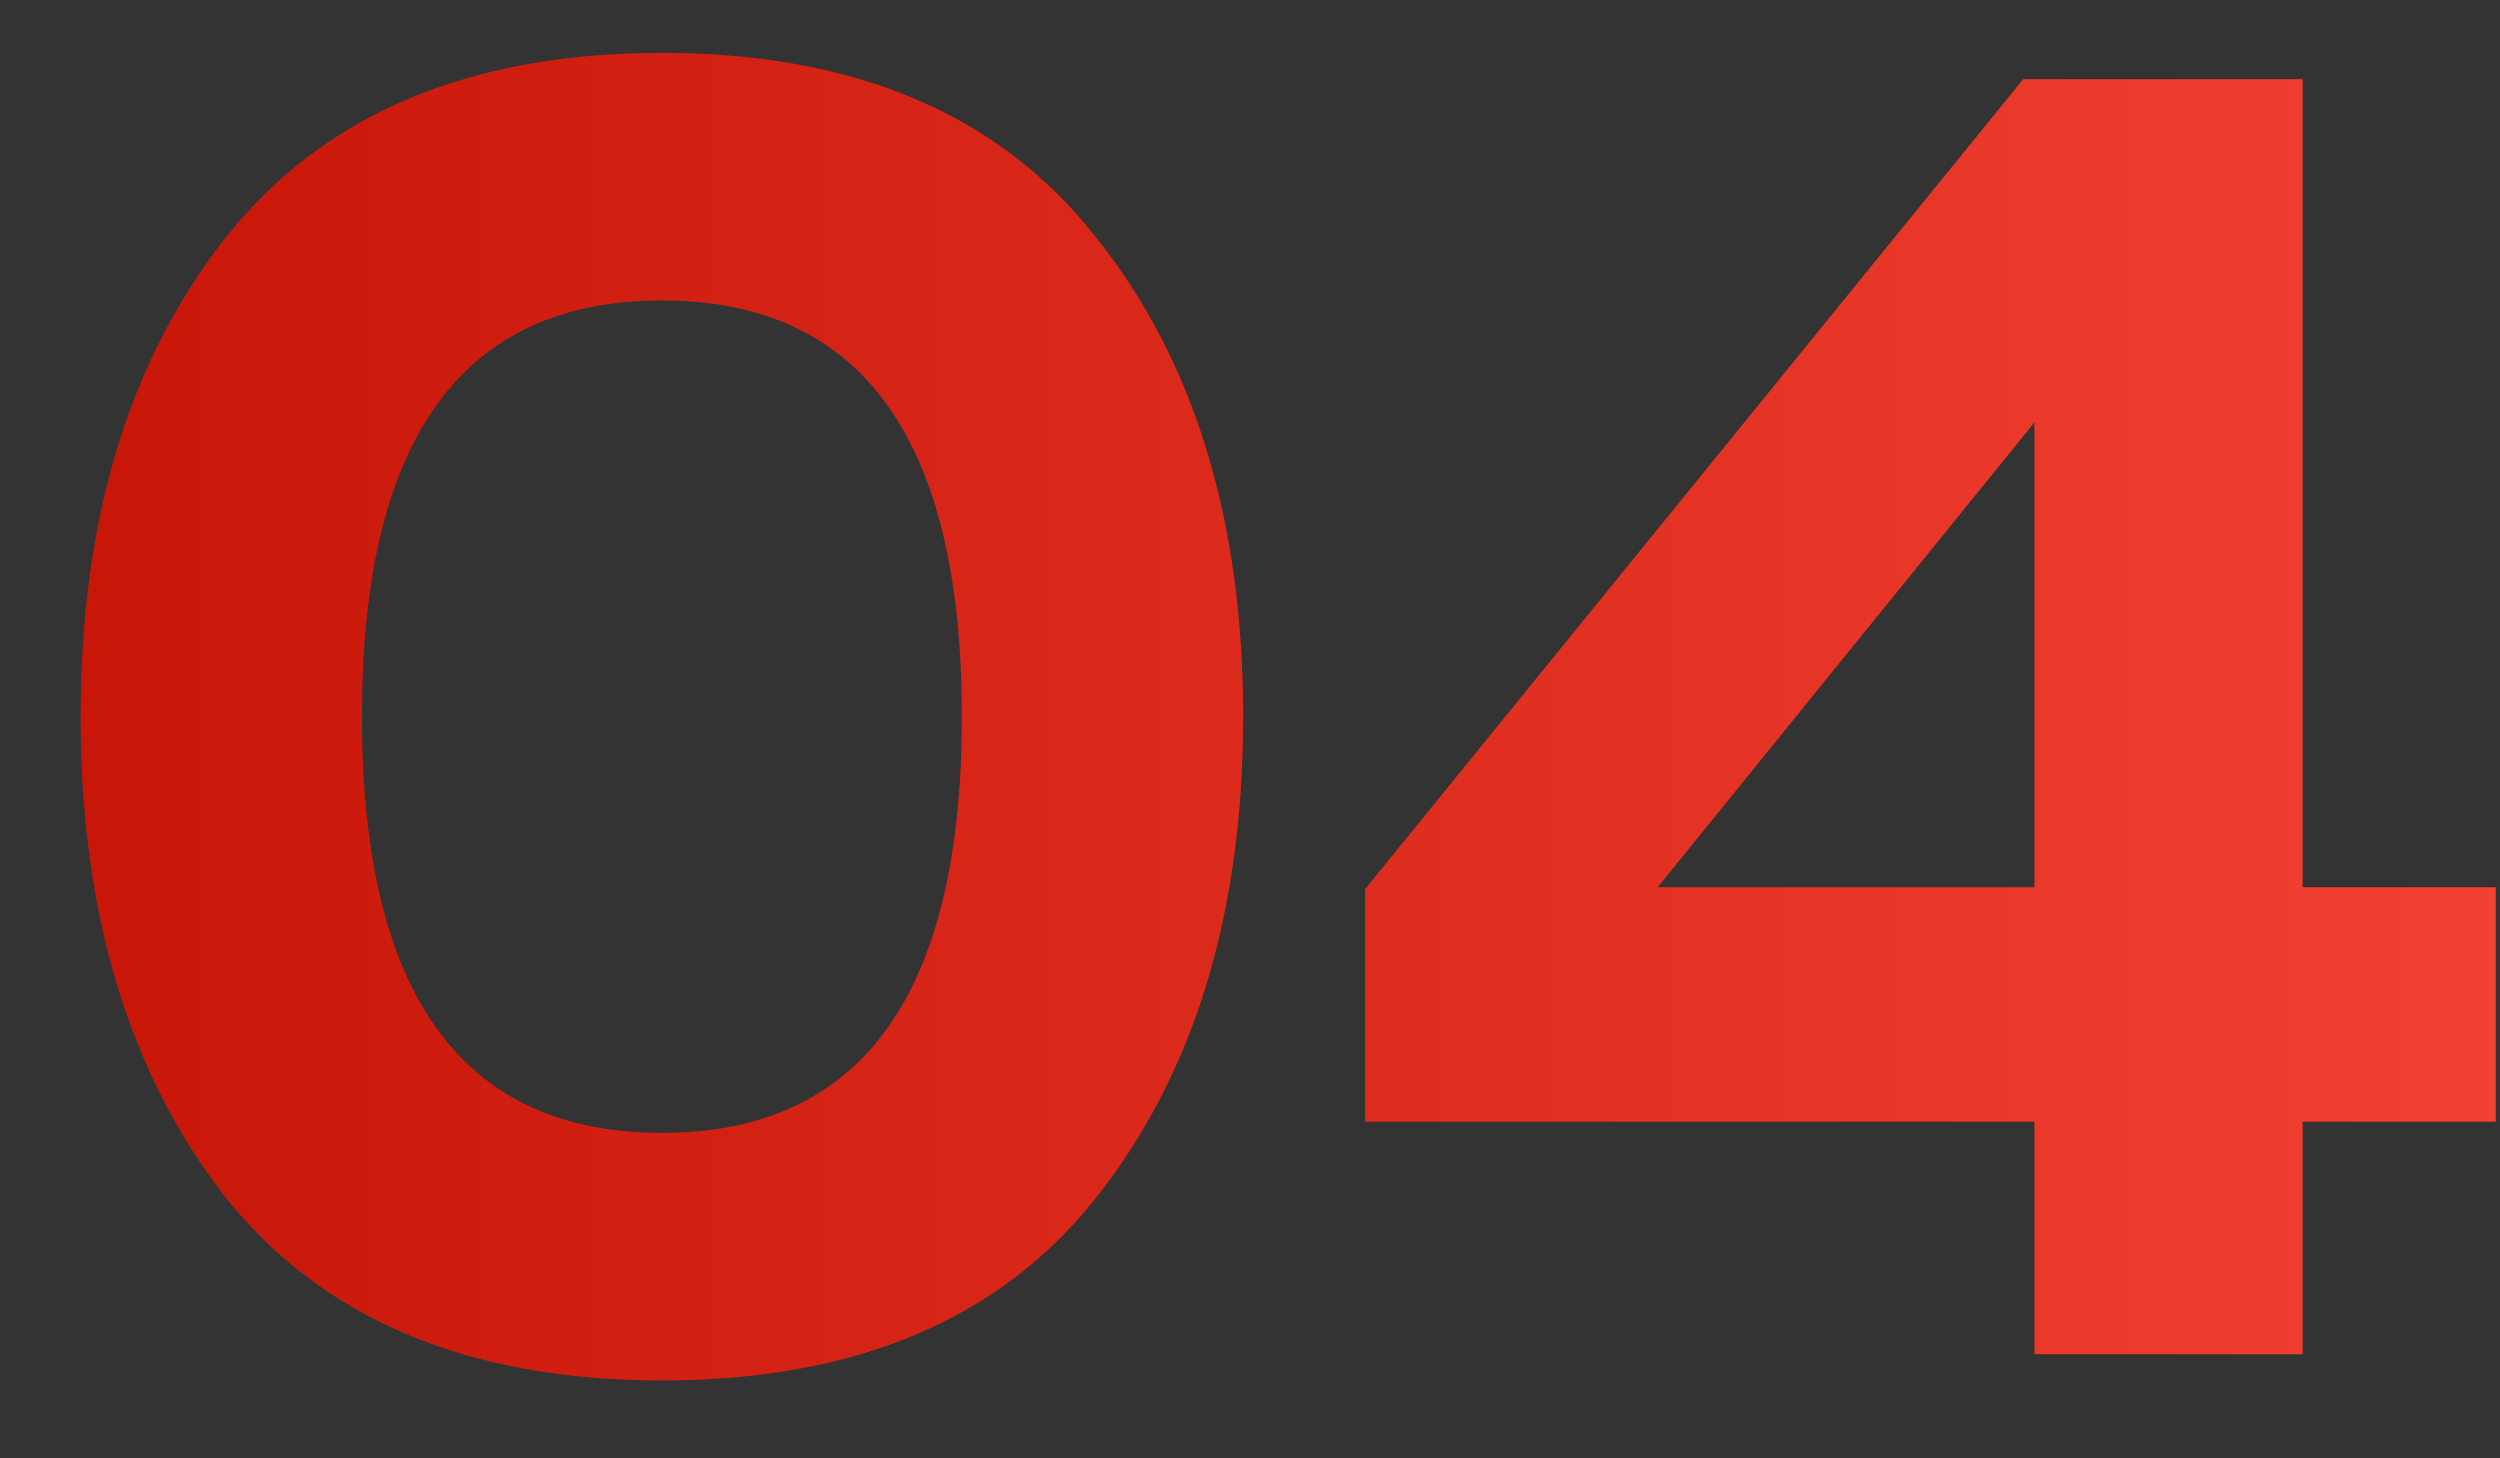 <?xml version="1.0" encoding="UTF-8"?> <svg xmlns="http://www.w3.org/2000/svg" width="24" height="14" viewBox="0 0 24 14" fill="none"><rect x="0" y="0" width="24" height="14" fill="#333333" stroke="none"/> <path d="M2.16 11.488C1.236 10.3 0.774 8.764 0.774 6.88C0.774 4.996 1.236 3.466 2.16 2.29C3.096 1.102 4.494 0.508 6.354 0.508C8.214 0.508 9.606 1.102 10.53 2.29C11.466 3.466 11.934 4.996 11.934 6.88C11.934 8.764 11.466 10.3 10.53 11.488C9.606 12.664 8.214 13.252 6.354 13.252C4.494 13.252 3.096 12.664 2.16 11.488ZM6.354 10.876C8.274 10.876 9.234 9.544 9.234 6.88C9.234 4.216 8.274 2.884 6.354 2.884C4.434 2.884 3.474 4.216 3.474 6.88C3.474 9.544 4.434 10.876 6.354 10.876ZM19.423 0.76H22.105V8.518H23.959V10.768H22.105V13H19.531V10.768H13.105V8.536L19.423 0.76ZM19.531 8.518V4.054L15.913 8.518H19.531Z" fill="#F11401"></path> <path d="M2.16 11.488C1.236 10.3 0.774 8.764 0.774 6.88C0.774 4.996 1.236 3.466 2.16 2.29C3.096 1.102 4.494 0.508 6.354 0.508C8.214 0.508 9.606 1.102 10.53 2.29C11.466 3.466 11.934 4.996 11.934 6.88C11.934 8.764 11.466 10.3 10.53 11.488C9.606 12.664 8.214 13.252 6.354 13.252C4.494 13.252 3.096 12.664 2.16 11.488ZM6.354 10.876C8.274 10.876 9.234 9.544 9.234 6.88C9.234 4.216 8.274 2.884 6.354 2.884C4.434 2.884 3.474 4.216 3.474 6.88C3.474 9.544 4.434 10.876 6.354 10.876ZM19.423 0.76H22.105V8.518H23.959V10.768H22.105V13H19.531V10.768H13.105V8.536L19.423 0.76ZM19.531 8.518V4.054L15.913 8.518H19.531Z" fill="url(#paint0_linear_368_22)" fill-opacity="0.2"></path> <defs> <linearGradient id="paint0_linear_368_22" x1="-2.46739e-07" y1="4.67" x2="25" y2="4.67" gradientUnits="userSpaceOnUse"> <stop stop-color="#191919"></stop> <stop offset="1" stop-color="white"></stop> </linearGradient> </defs> </svg> 